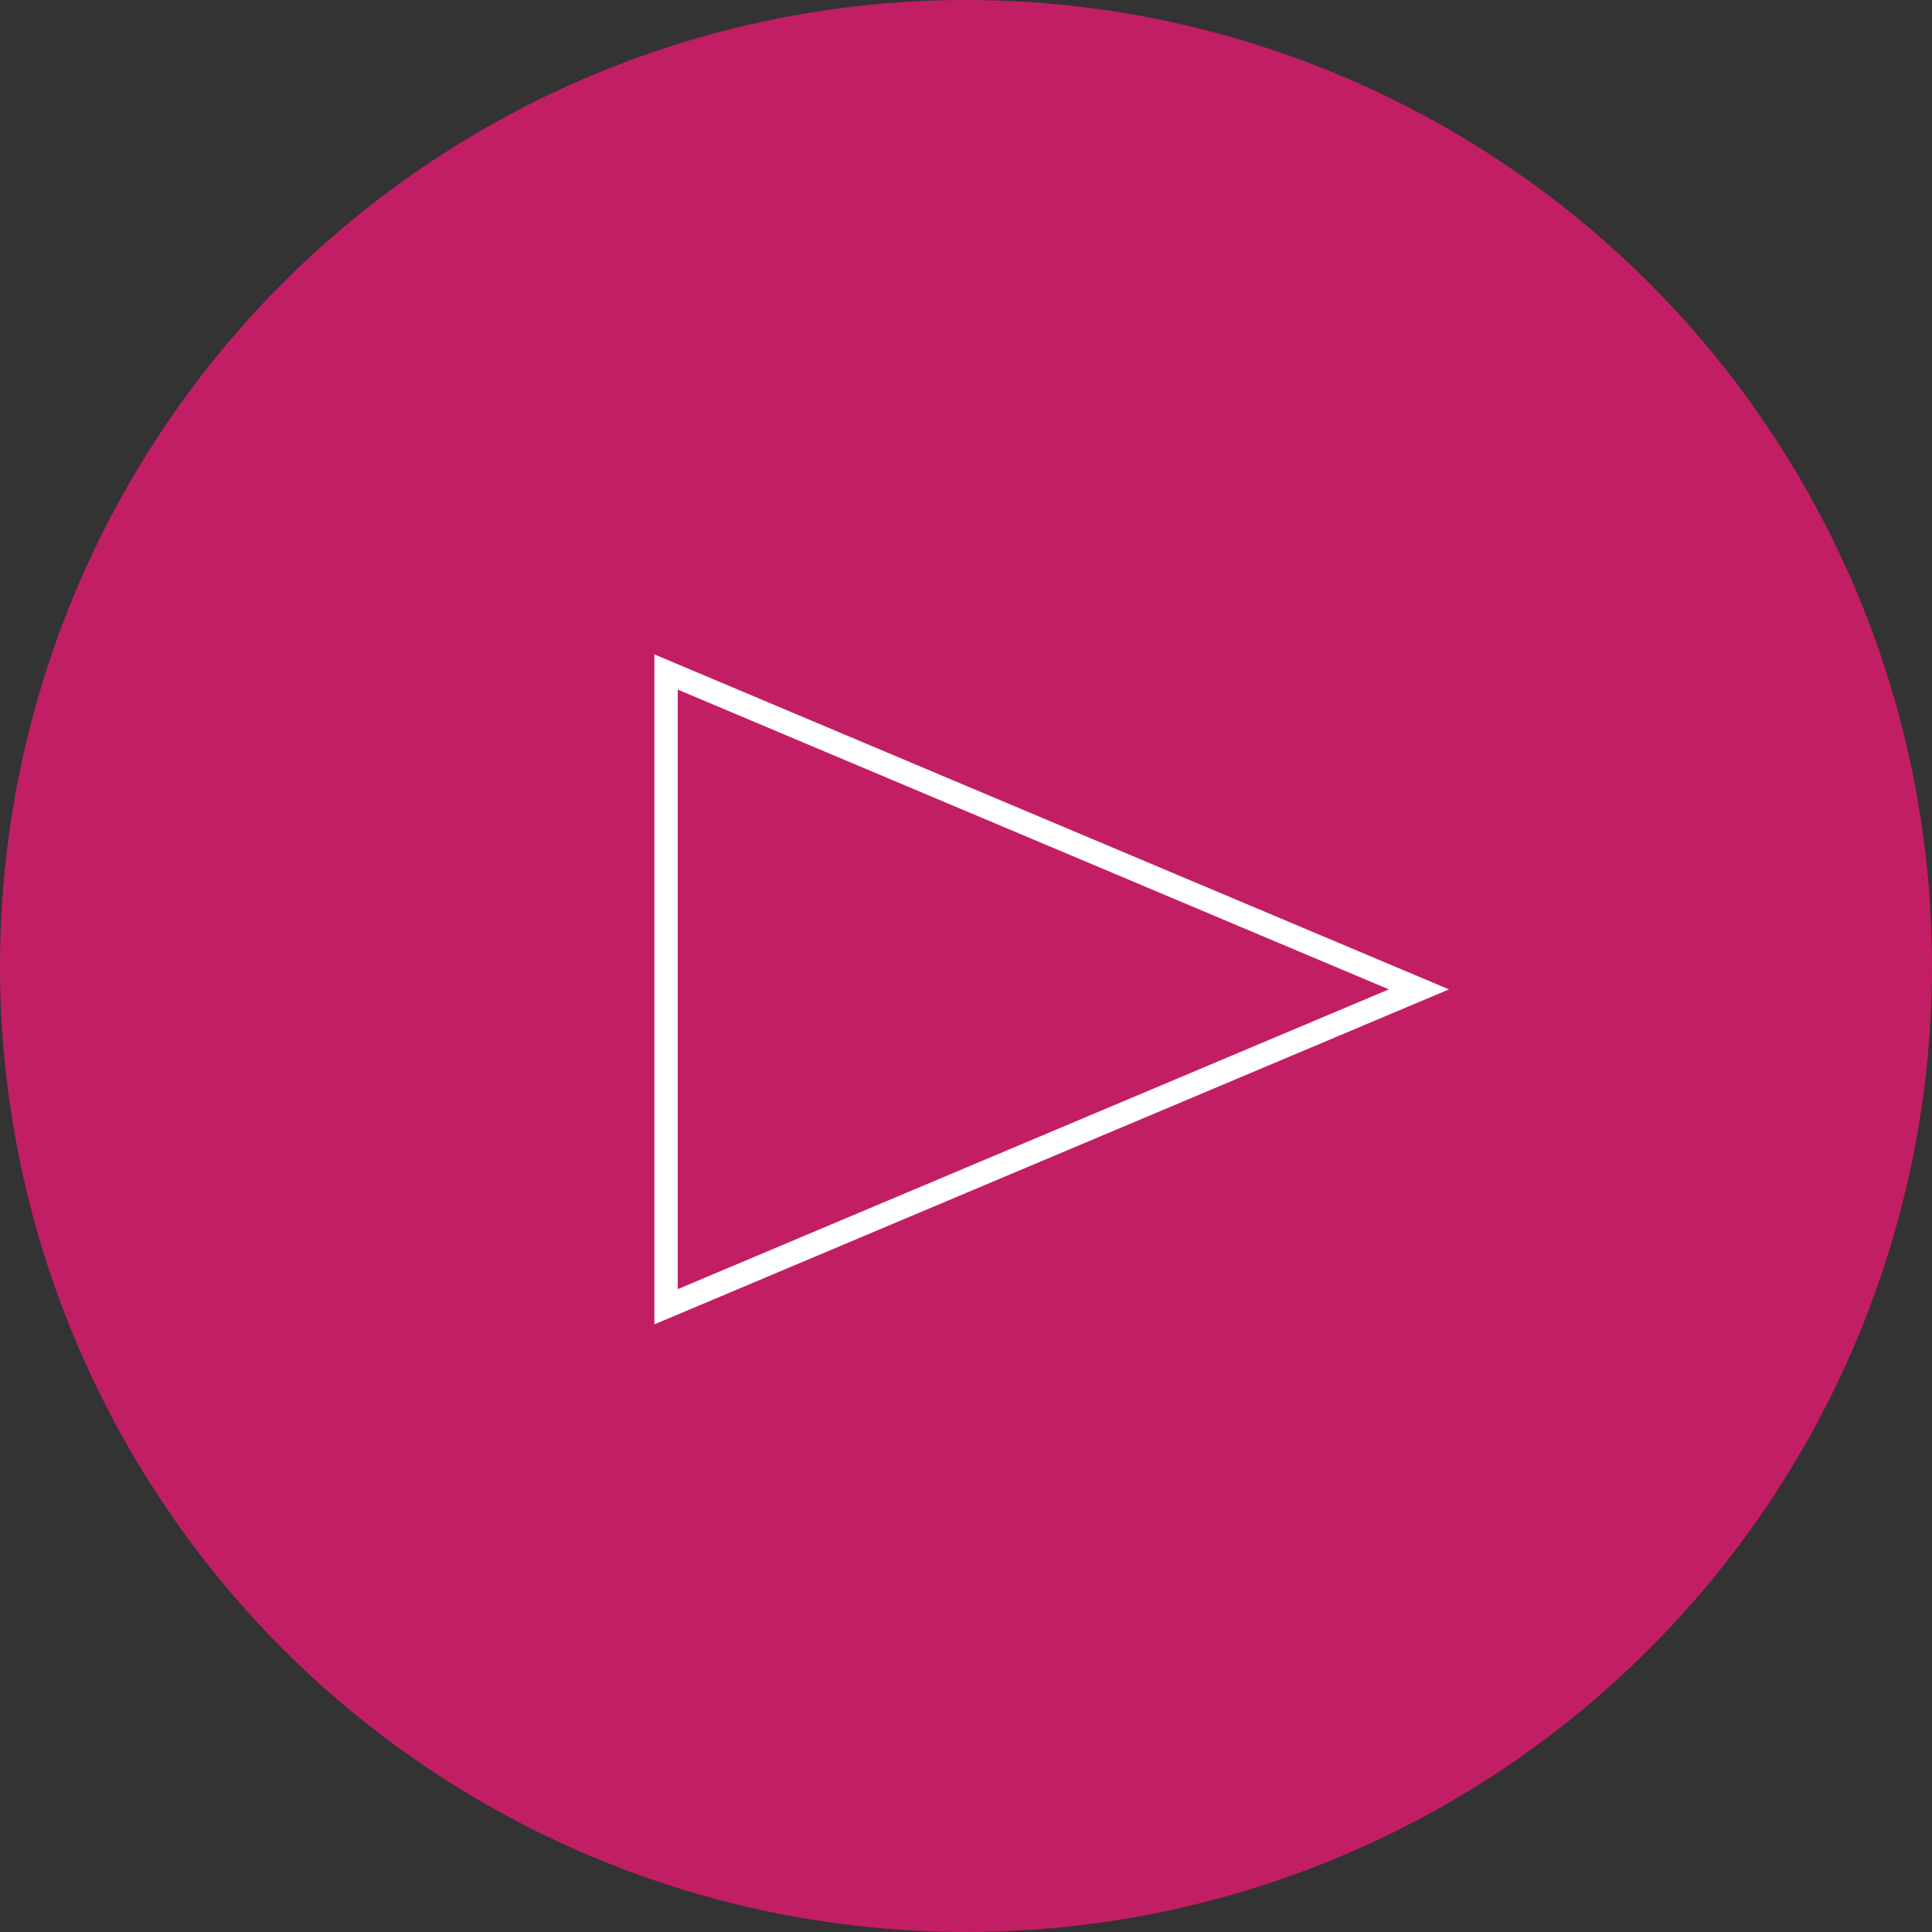 <?xml version="1.0" encoding="UTF-8"?>
<svg id="uuid-826dc869-c74a-4226-b15e-15fddb5629ec" data-name="Layer 2" xmlns="http://www.w3.org/2000/svg" width="124" height="124" viewBox="0 0 124 124">
  <rect x="0" y="0" width="124" height="124" fill="#333333" stroke="none"/>
  <defs>
    <style>
      .uuid-1a82d0f9-5a5a-4aa0-90a6-d1b5df6400c4 {
        fill: none;
      }

      .uuid-dda287a7-326a-44b1-8a60-efea3570aa19 {
        fill: #fff;
      }

      .uuid-c24535ca-91ee-469b-8de0-72cb6961c552 {
        fill: #c21e66;
      }
    </style>
  </defs>
  <g id="uuid-ae941b93-3d61-4fe1-a1c6-503f68ab673f" data-name="Layer 1">
    <g>
      <circle class="uuid-c24535ca-91ee-469b-8de0-72cb6961c552" cx="62" cy="62" r="62"/>
      <g>
        <path class="uuid-1a82d0f9-5a5a-4aa0-90a6-d1b5df6400c4" d="m93,63.5l-51,21.5v-43l51,21.5Z"/>
        <path class="uuid-dda287a7-326a-44b1-8a60-efea3570aa19" d="m89.14,63.5l-45.64-19.24v38.48l45.64-19.24m3.86,0l-51,21.5v-43l51,21.5Z"/>
      </g>
    </g>
  </g>
</svg>